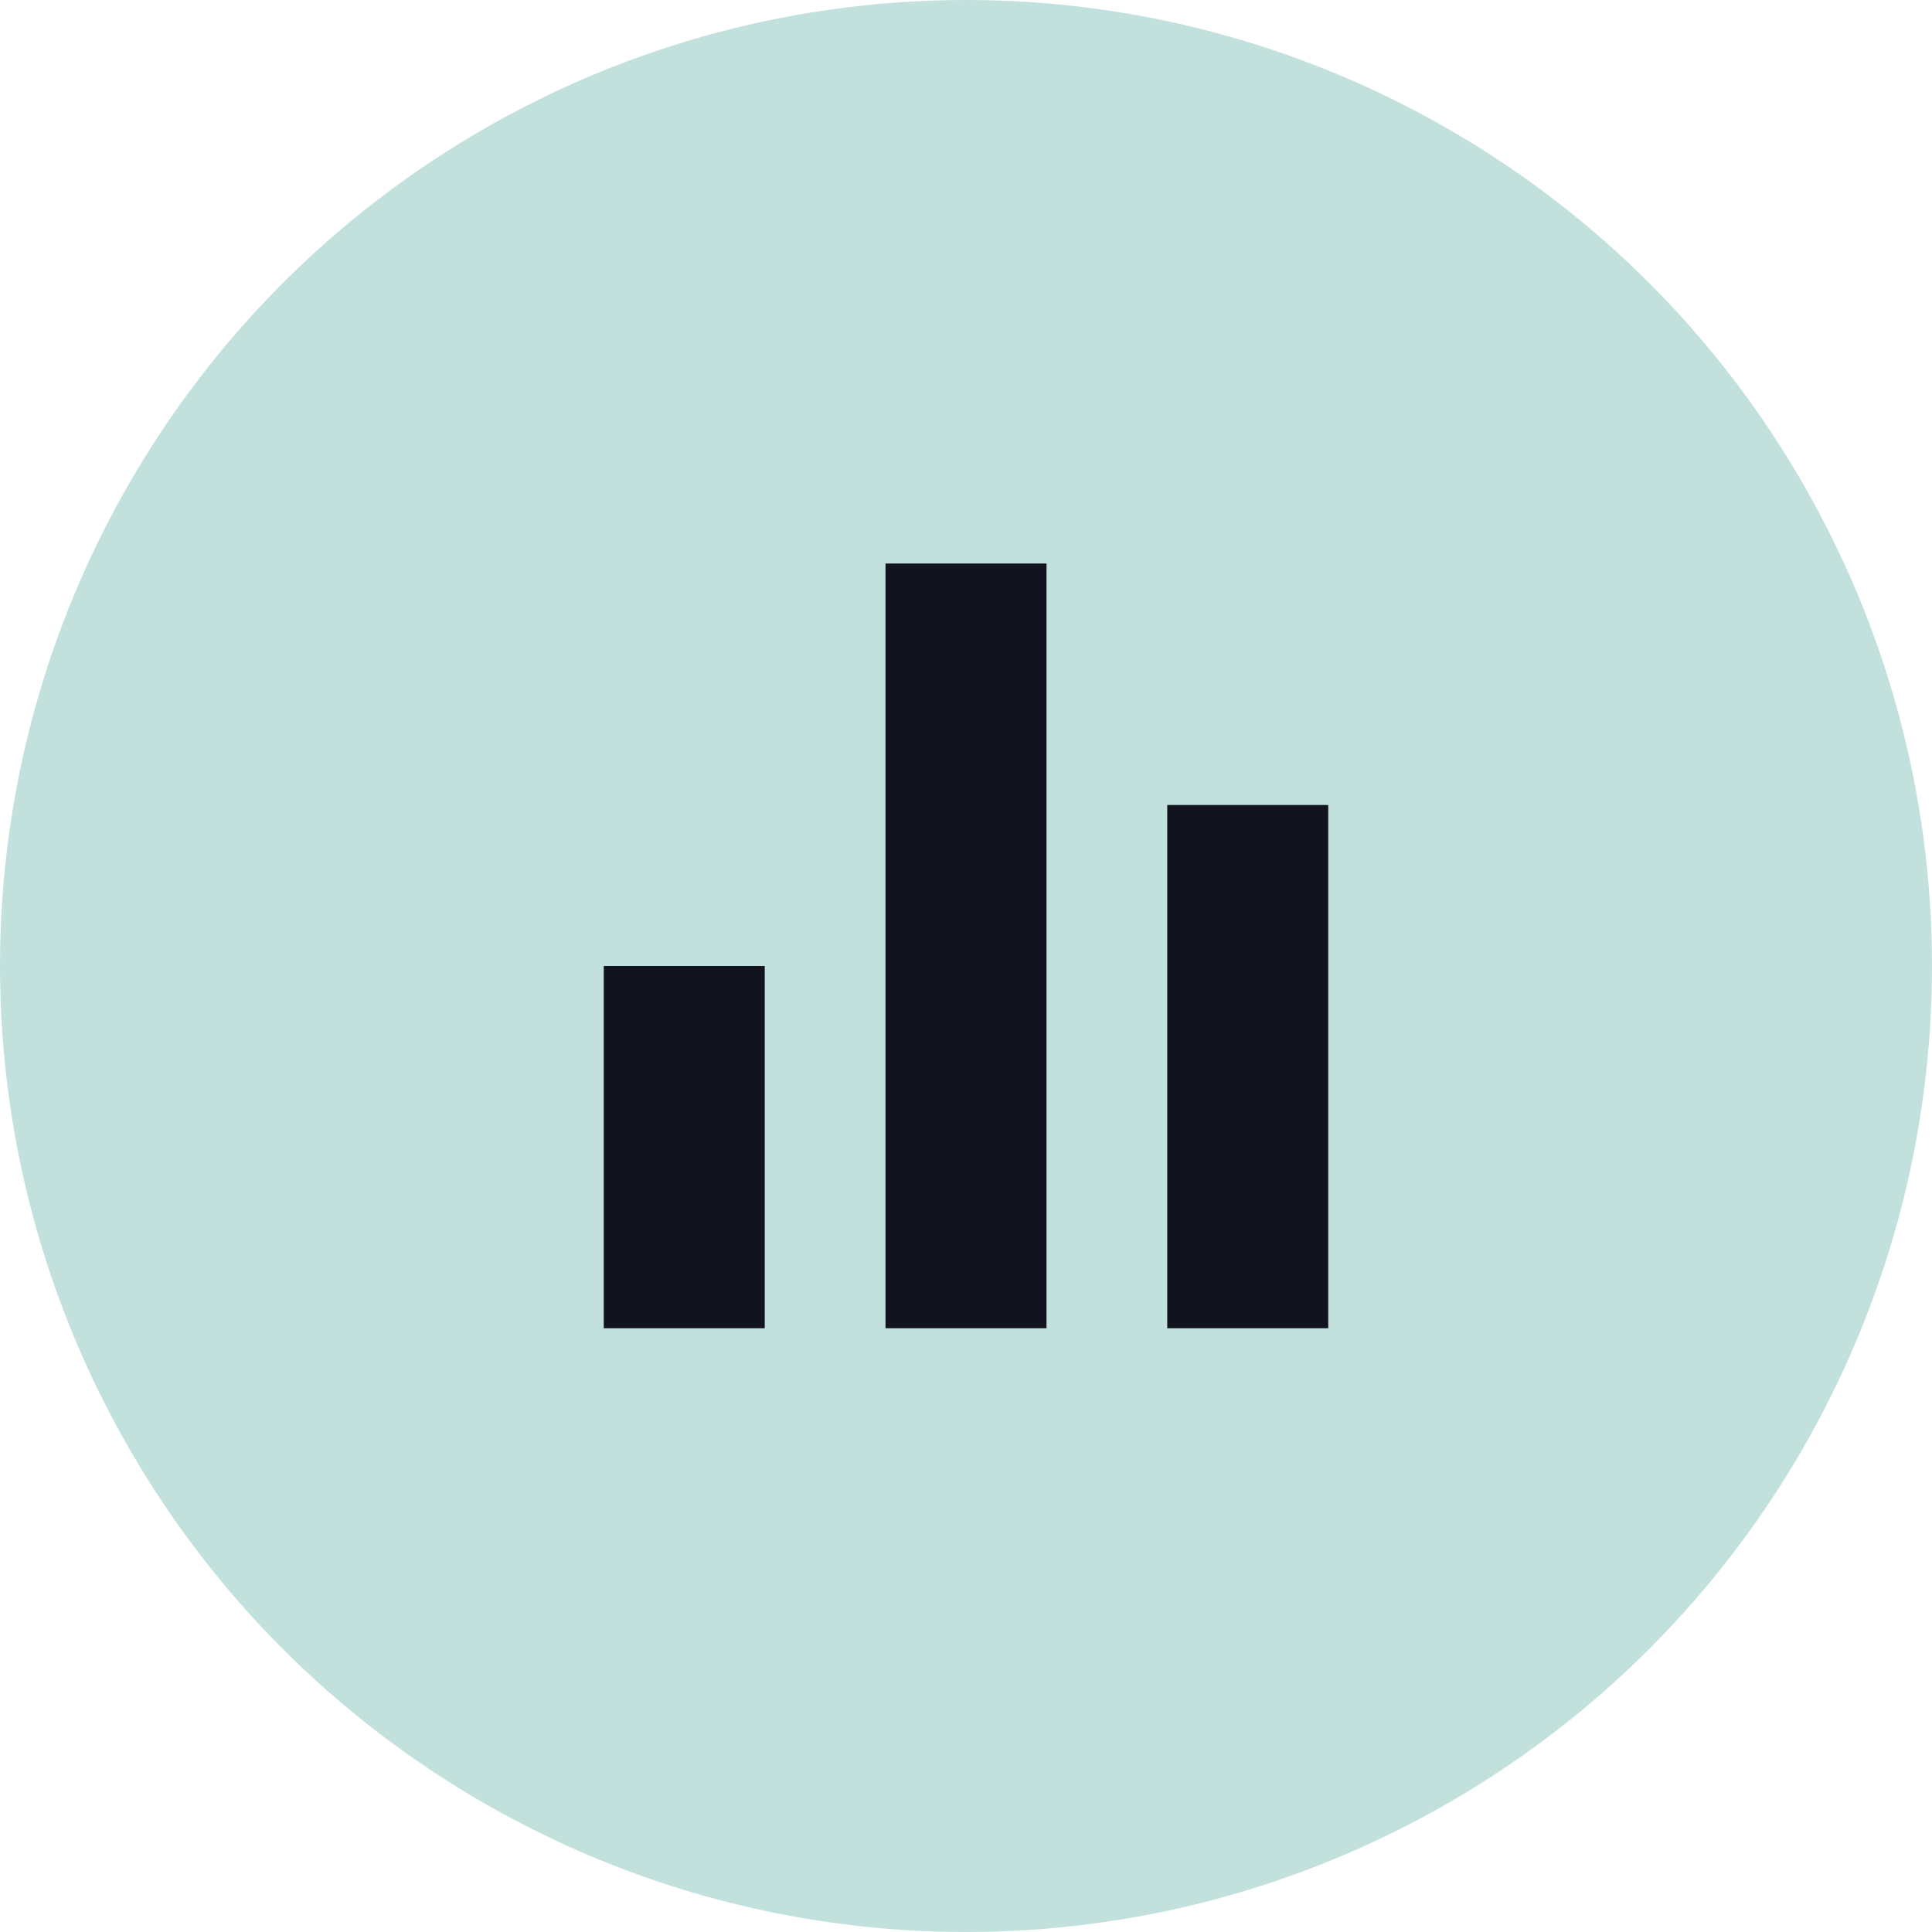 <svg width="48" height="48" viewBox="0 0 48 48" fill="none" xmlns="http://www.w3.org/2000/svg">
<circle cx="24" cy="24" r="24" fill="#C2E1DD"/>
<path d="M15 24H19V33H15V24ZM29 20H33V33H29V20ZM22 14H26V33H22V14Z" fill="#11141F"/>
</svg>
